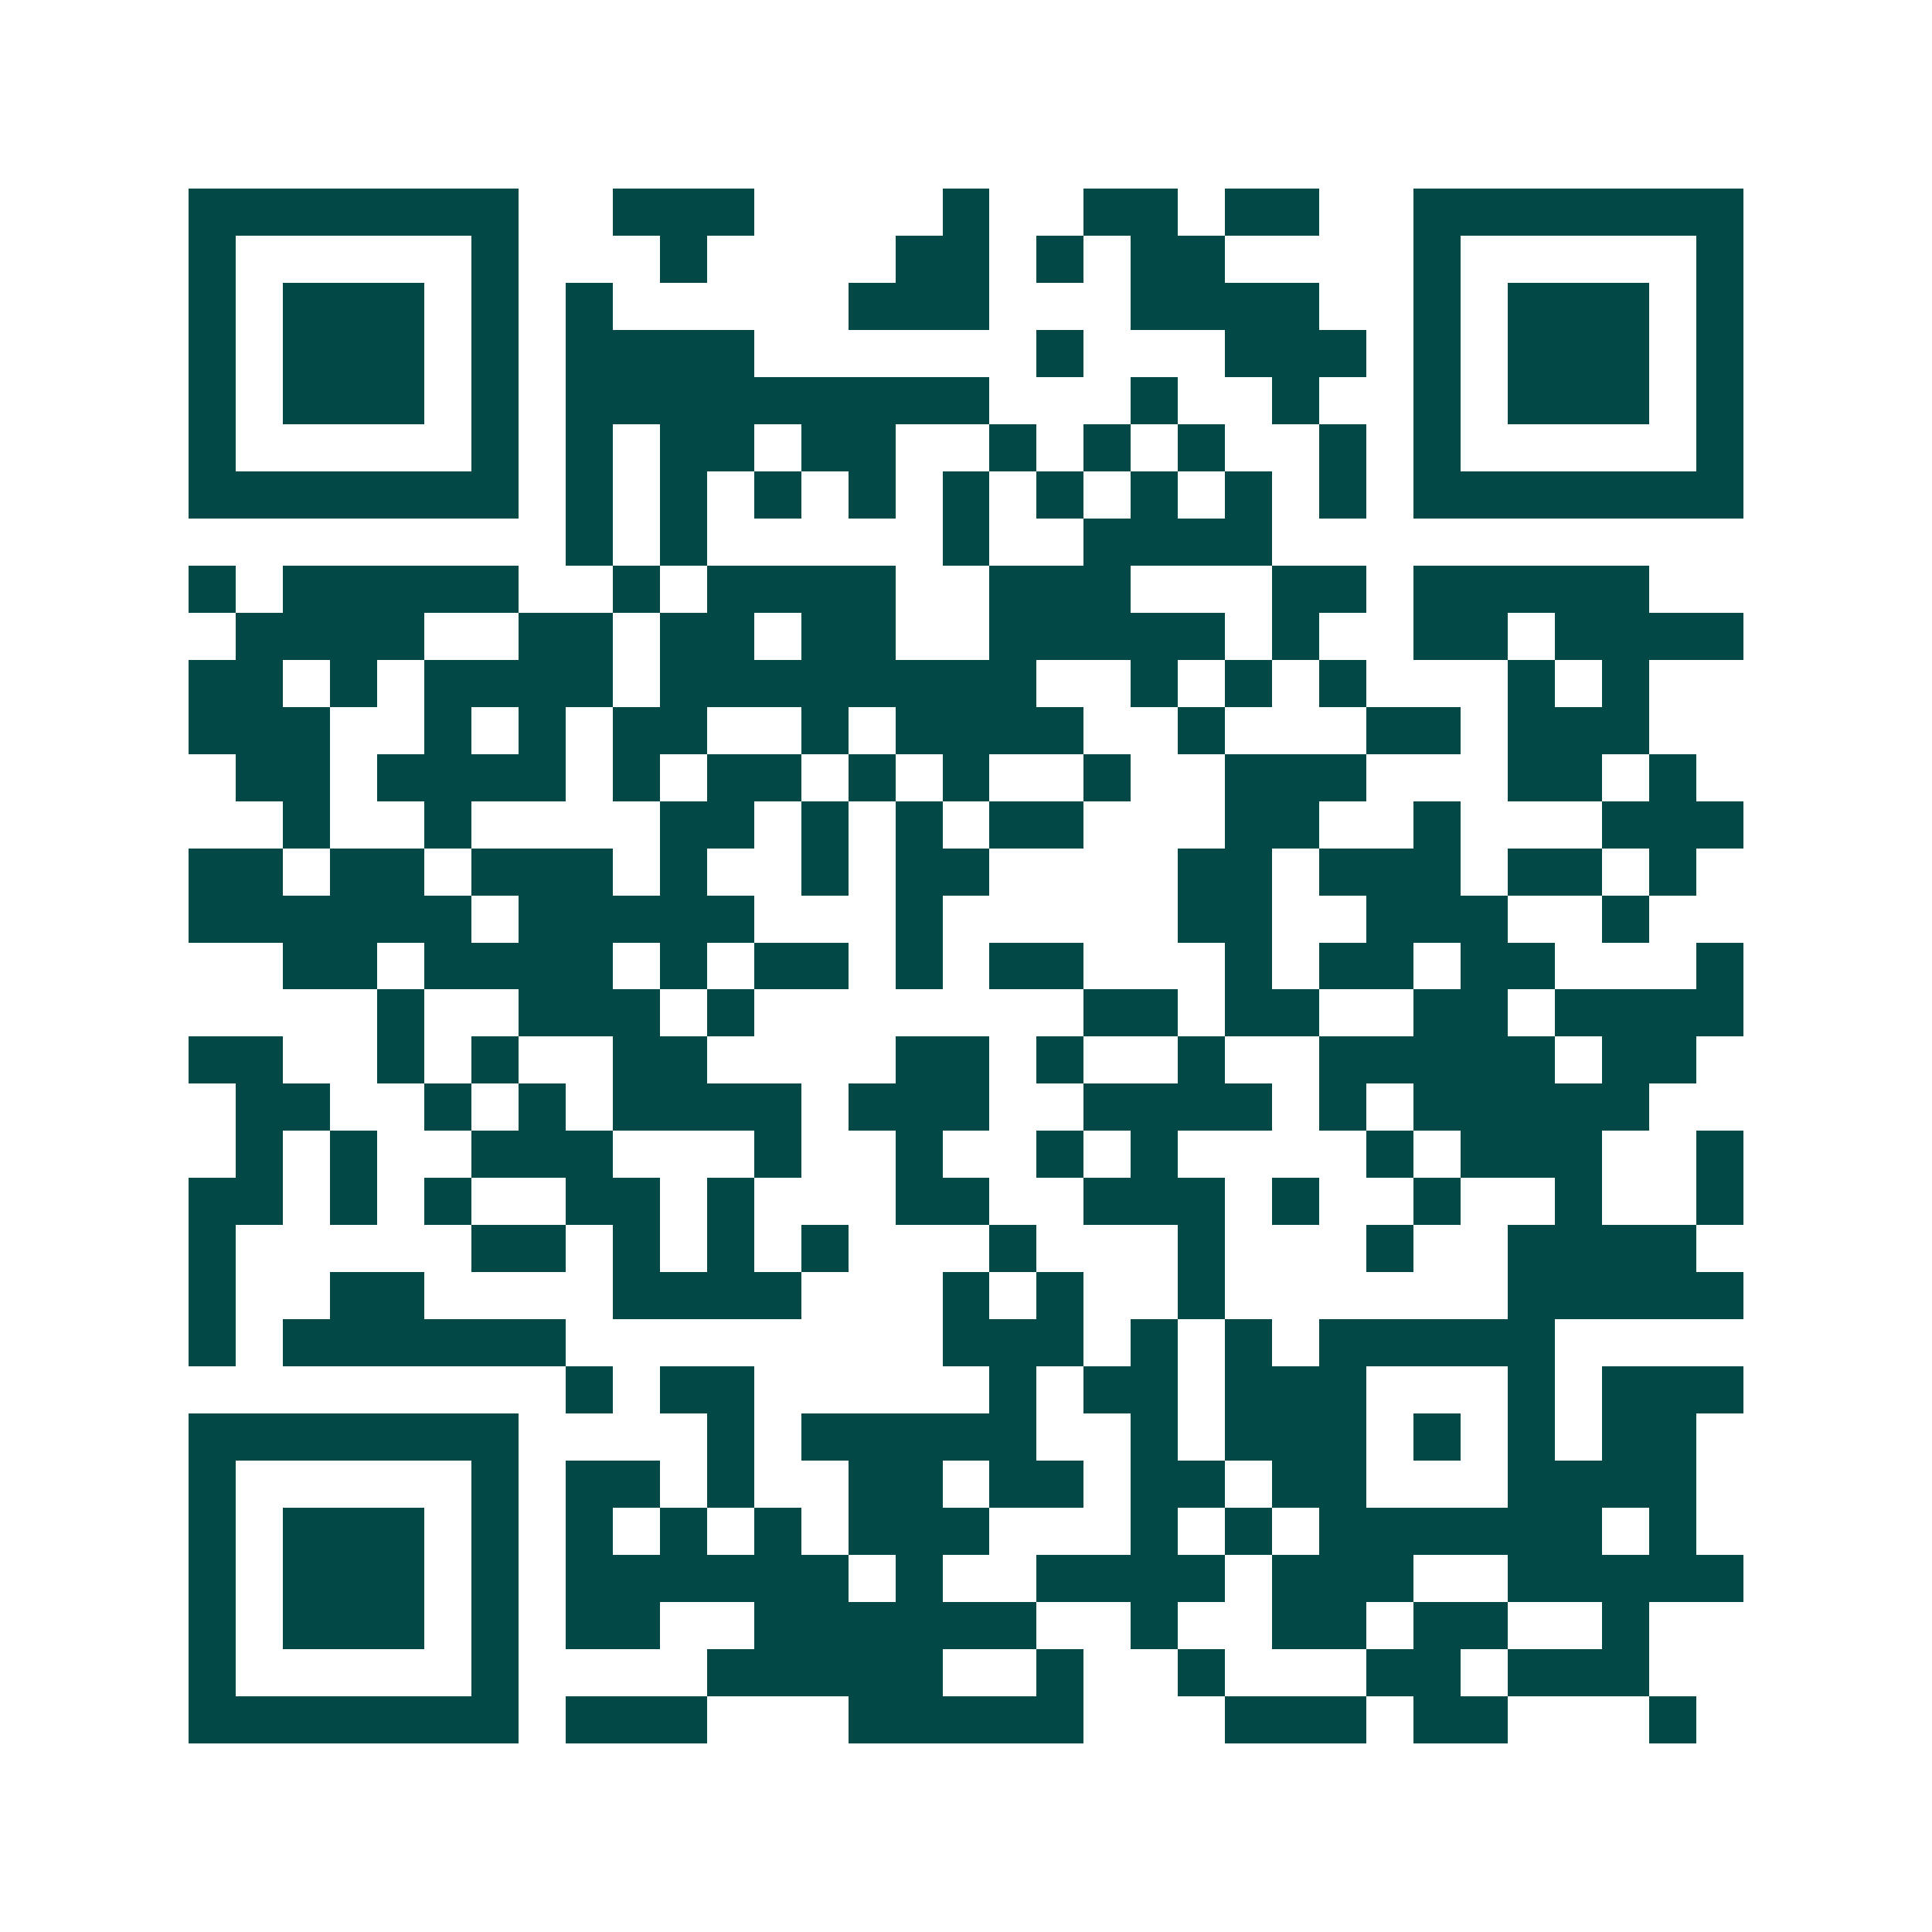 <svg xmlns="http://www.w3.org/2000/svg" width="200" height="200" viewBox="0 0 41 41" shape-rendering="crispEdges"><path fill="#ffffff" d="M0 0h41v41H0z"/><path stroke="#014847" d="M4 4.5h7m2 0h3m4 0h1m2 0h2m1 0h2m2 0h7M4 5.5h1m5 0h1m3 0h1m4 0h2m1 0h1m1 0h2m4 0h1m5 0h1M4 6.5h1m1 0h3m1 0h1m1 0h1m5 0h3m3 0h4m2 0h1m1 0h3m1 0h1M4 7.5h1m1 0h3m1 0h1m1 0h4m6 0h1m3 0h3m1 0h1m1 0h3m1 0h1M4 8.5h1m1 0h3m1 0h1m1 0h9m3 0h1m2 0h1m2 0h1m1 0h3m1 0h1M4 9.5h1m5 0h1m1 0h1m1 0h2m1 0h2m2 0h1m1 0h1m1 0h1m2 0h1m1 0h1m5 0h1M4 10.5h7m1 0h1m1 0h1m1 0h1m1 0h1m1 0h1m1 0h1m1 0h1m1 0h1m1 0h1m1 0h7M12 11.5h1m1 0h1m5 0h1m2 0h4M4 12.5h1m1 0h5m2 0h1m1 0h4m2 0h3m3 0h2m1 0h5M5 13.5h4m2 0h2m1 0h2m1 0h2m2 0h5m1 0h1m2 0h2m1 0h4M4 14.5h2m1 0h1m1 0h4m1 0h8m2 0h1m1 0h1m1 0h1m3 0h1m1 0h1M4 15.5h3m2 0h1m1 0h1m1 0h2m2 0h1m1 0h4m2 0h1m3 0h2m1 0h3M5 16.5h2m1 0h4m1 0h1m1 0h2m1 0h1m1 0h1m2 0h1m2 0h3m3 0h2m1 0h1M6 17.5h1m2 0h1m4 0h2m1 0h1m1 0h1m1 0h2m3 0h2m2 0h1m3 0h3M4 18.5h2m1 0h2m1 0h3m1 0h1m2 0h1m1 0h2m4 0h2m1 0h3m1 0h2m1 0h1M4 19.5h6m1 0h5m3 0h1m5 0h2m2 0h3m2 0h1M6 20.5h2m1 0h4m1 0h1m1 0h2m1 0h1m1 0h2m3 0h1m1 0h2m1 0h2m3 0h1M8 21.5h1m2 0h3m1 0h1m7 0h2m1 0h2m2 0h2m1 0h4M4 22.5h2m2 0h1m1 0h1m2 0h2m4 0h2m1 0h1m2 0h1m2 0h5m1 0h2M5 23.5h2m2 0h1m1 0h1m1 0h4m1 0h3m2 0h4m1 0h1m1 0h5M5 24.5h1m1 0h1m2 0h3m3 0h1m2 0h1m2 0h1m1 0h1m4 0h1m1 0h3m2 0h1M4 25.5h2m1 0h1m1 0h1m2 0h2m1 0h1m3 0h2m2 0h3m1 0h1m2 0h1m2 0h1m2 0h1M4 26.5h1m5 0h2m1 0h1m1 0h1m1 0h1m3 0h1m3 0h1m3 0h1m2 0h4M4 27.5h1m2 0h2m4 0h4m3 0h1m1 0h1m2 0h1m6 0h5M4 28.5h1m1 0h6m8 0h3m1 0h1m1 0h1m1 0h5M12 29.5h1m1 0h2m5 0h1m1 0h2m1 0h3m3 0h1m1 0h3M4 30.5h7m4 0h1m1 0h5m2 0h1m1 0h3m1 0h1m1 0h1m1 0h2M4 31.5h1m5 0h1m1 0h2m1 0h1m2 0h2m1 0h2m1 0h2m1 0h2m3 0h4M4 32.5h1m1 0h3m1 0h1m1 0h1m1 0h1m1 0h1m1 0h3m3 0h1m1 0h1m1 0h6m1 0h1M4 33.5h1m1 0h3m1 0h1m1 0h6m1 0h1m2 0h4m1 0h3m2 0h5M4 34.5h1m1 0h3m1 0h1m1 0h2m2 0h6m2 0h1m2 0h2m1 0h2m2 0h1M4 35.5h1m5 0h1m4 0h5m2 0h1m2 0h1m3 0h2m1 0h3M4 36.5h7m1 0h3m3 0h5m3 0h3m1 0h2m3 0h1"/></svg>
